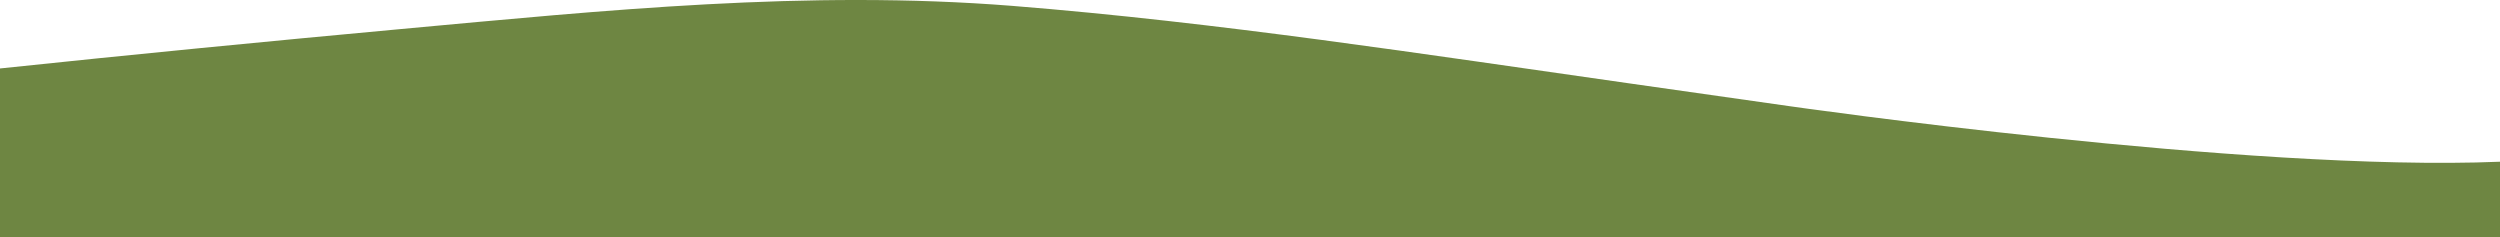 <?xml version="1.0" encoding="utf-8"?>
<!-- Generator: Adobe Illustrator 22.0.1, SVG Export Plug-In . SVG Version: 6.00 Build 0)  -->
<svg version="1.1" id="Layer_1" xmlns="http://www.w3.org/2000/svg" xmlns:xlink="http://www.w3.org/1999/xlink" x="0px" y="0px"
	 viewBox="0 0 2560 243" style="enable-background:new 0 0 2560 243;" xml:space="preserve">
<style type="text/css">
	.st0{fill:#6E8642;}
</style>
<path class="st0" d="M0,243c0,0,2443,0,2560,0v-77.4c-257.3,10.8-728.4-57-728.4-57c-54.3-7.7-108.7-15.5-163-23.2
	C1458.6,55.6,1248,22.9,1036.4,6C826.7-10.6,620,10.5,411,29.7C274.3,42.3,136.6,55.7,0,70.1V243z"/>
</svg>
